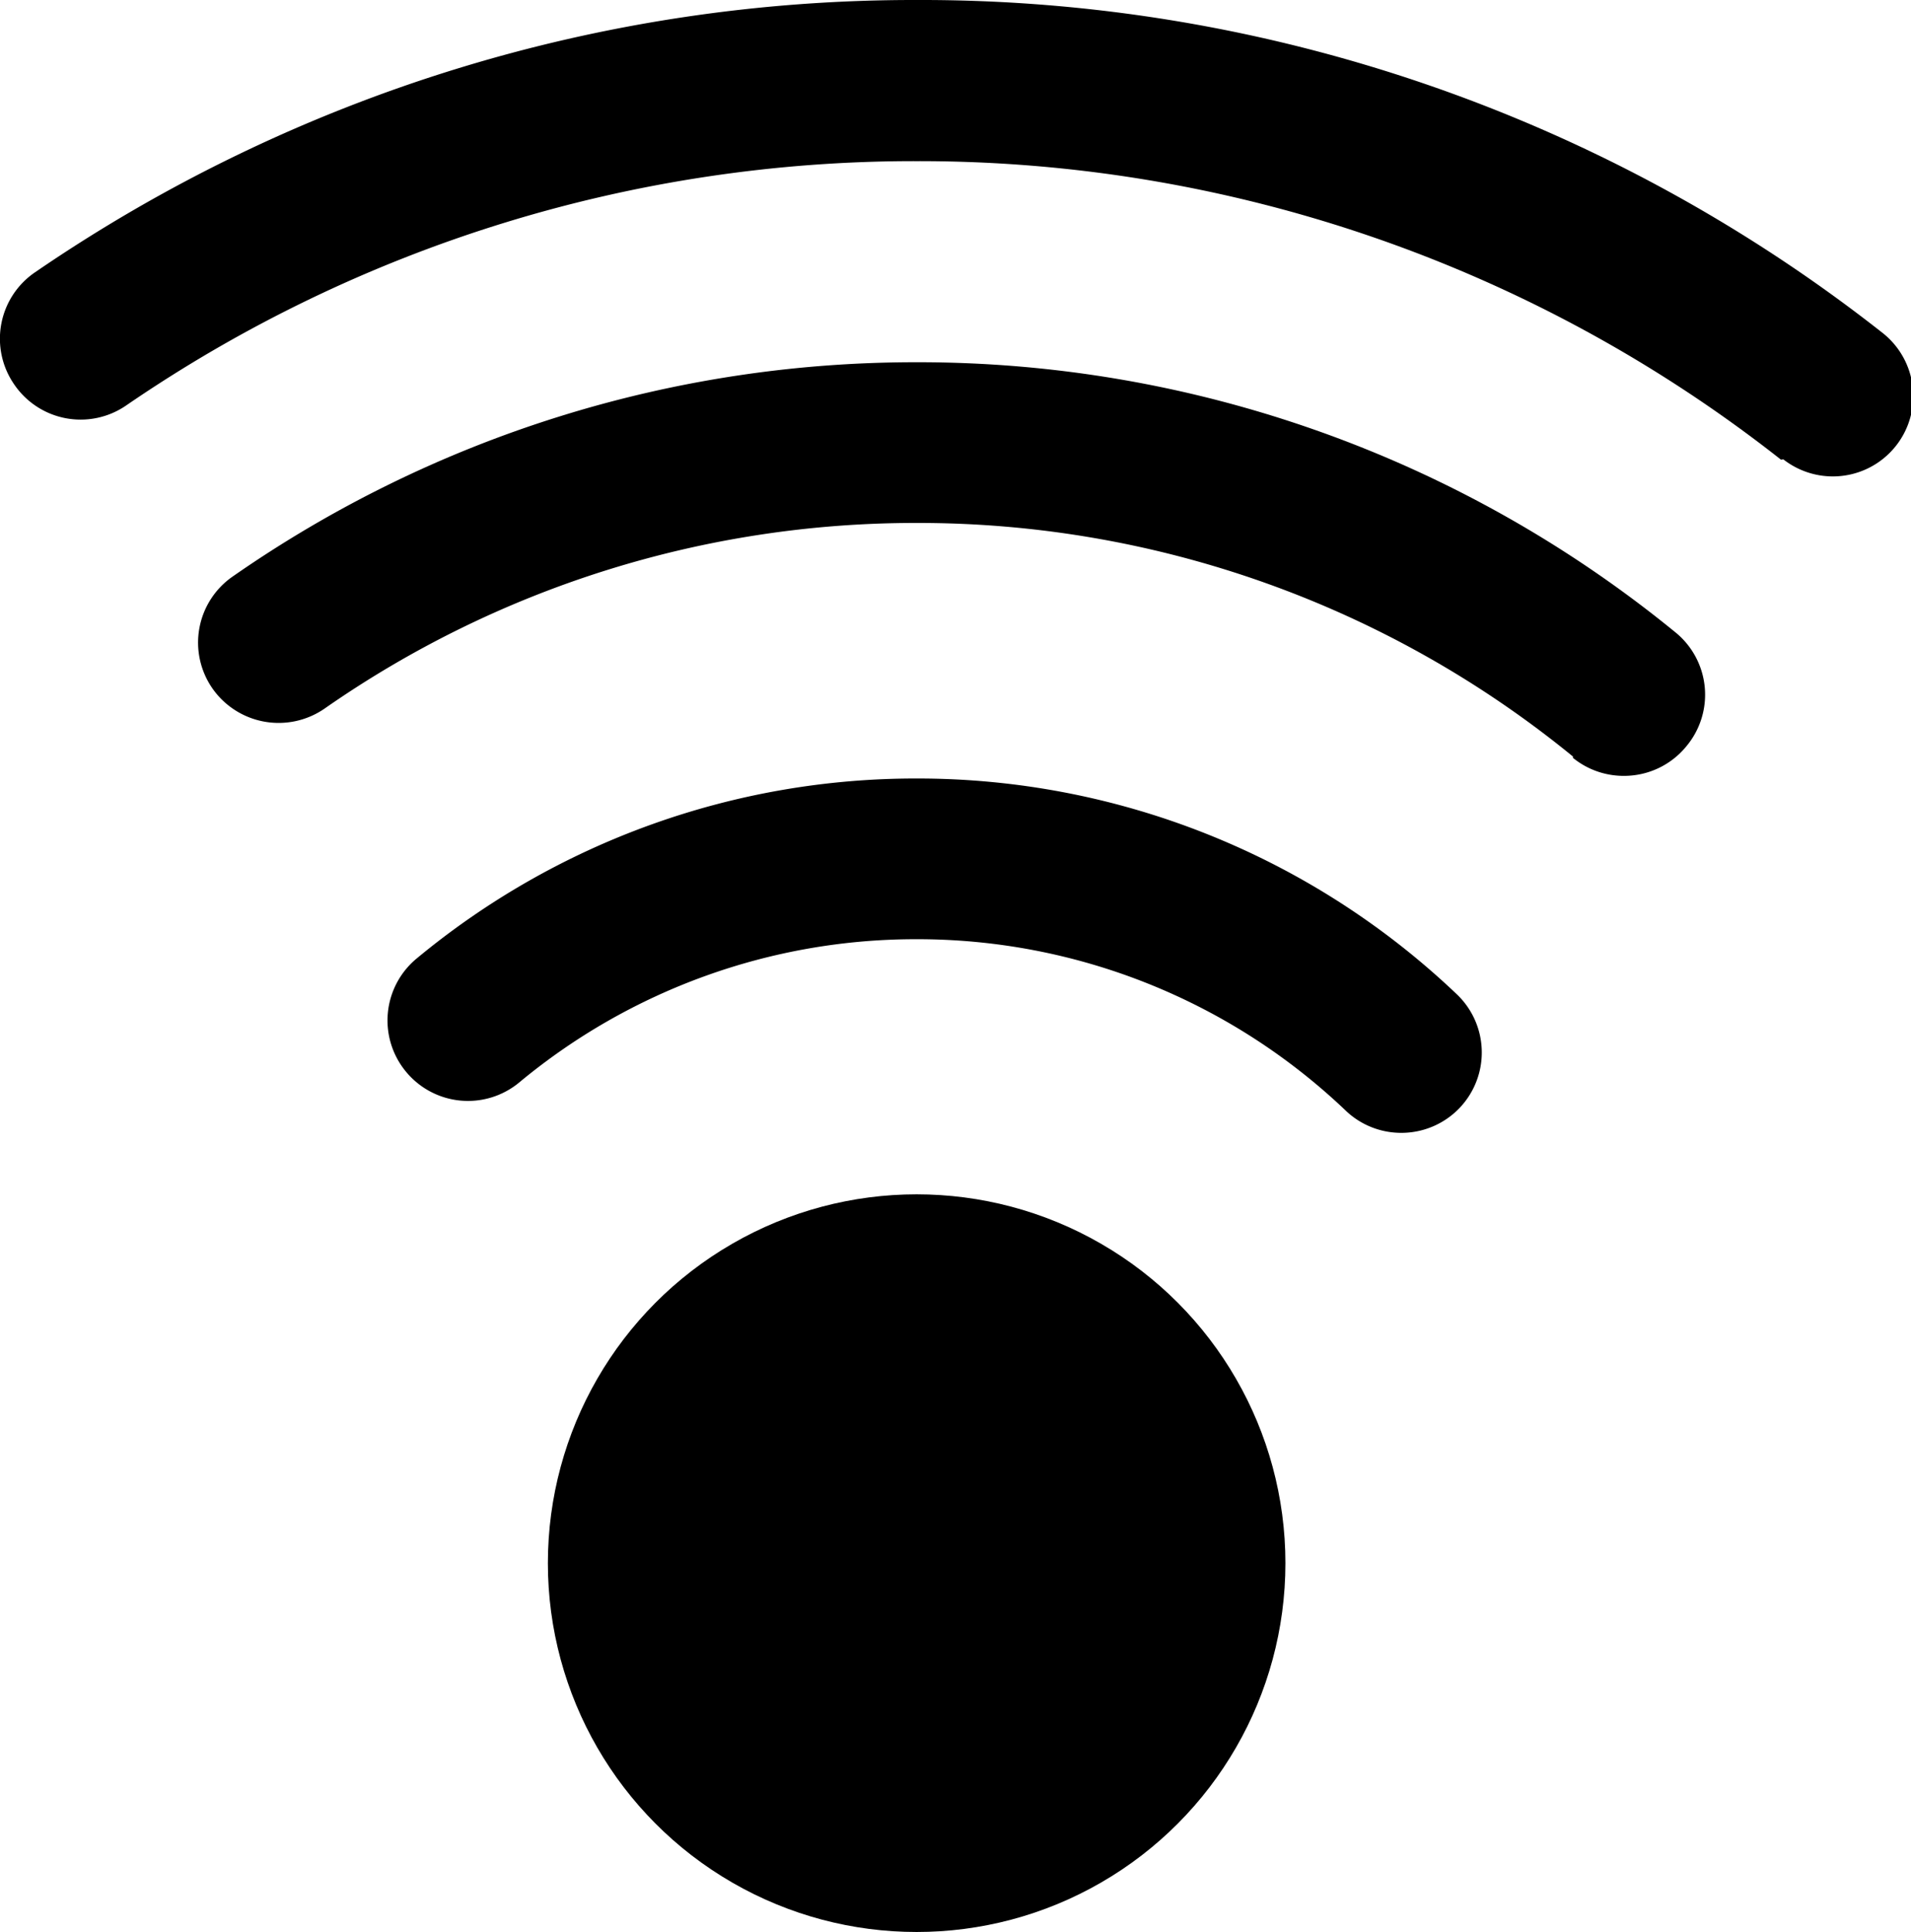 <svg id="Layer_1" data-name="Layer 1" xmlns="http://www.w3.org/2000/svg" viewBox="0 0 43.53 44">
    <title>icon</title>
    <circle cx="20.88" cy="35.6" r="8.4" />
    <path d="M40.57,10.47a31.74,31.74,0,0,0-19.69-6.8h0a31.74,31.74,0,0,0-18,5.56h0A1.83,1.83,0,0,1,.32,8.75h0A1.83,1.83,0,0,1,.8,6.2h0A35.43,35.43,0,0,1,20.88,0h0a35.42,35.42,0,0,1,22,7.58h0a1.83,1.83,0,0,1,.31,2.57h0a1.83,1.83,0,0,1-1.44.7h0a1.83,1.83,0,0,1-1.13-.39h0Z" />
    <path d="M35.83,17.23a23.56,23.56,0,0,0-14.95-5.32h0A23.53,23.53,0,0,0,7.39,16.14h0a1.84,1.84,0,0,1-2.55-.46h0a1.83,1.83,0,0,1,.46-2.55h0A27.21,27.21,0,0,1,20.88,8.25h0a27.24,27.24,0,0,1,17.27,6.14h0A1.83,1.83,0,0,1,38.41,17h0a1.83,1.83,0,0,1-1.42.67h0a1.83,1.83,0,0,1-1.16-.41h0Z" />
    <path d="M30.65,25.29a14.14,14.14,0,0,0-9.77-3.9h0a14.13,14.13,0,0,0-9.05,3.26h0a1.83,1.83,0,0,1-2.58-.24h0a1.83,1.83,0,0,1,.24-2.58h0a17.8,17.8,0,0,1,11.39-4.1h0a17.81,17.81,0,0,1,12.3,4.91h0a1.83,1.83,0,0,1,.07,2.59h0a1.83,1.83,0,0,1-1.33.57h0a1.83,1.83,0,0,1-1.26-.5h0Z" />
</svg>
